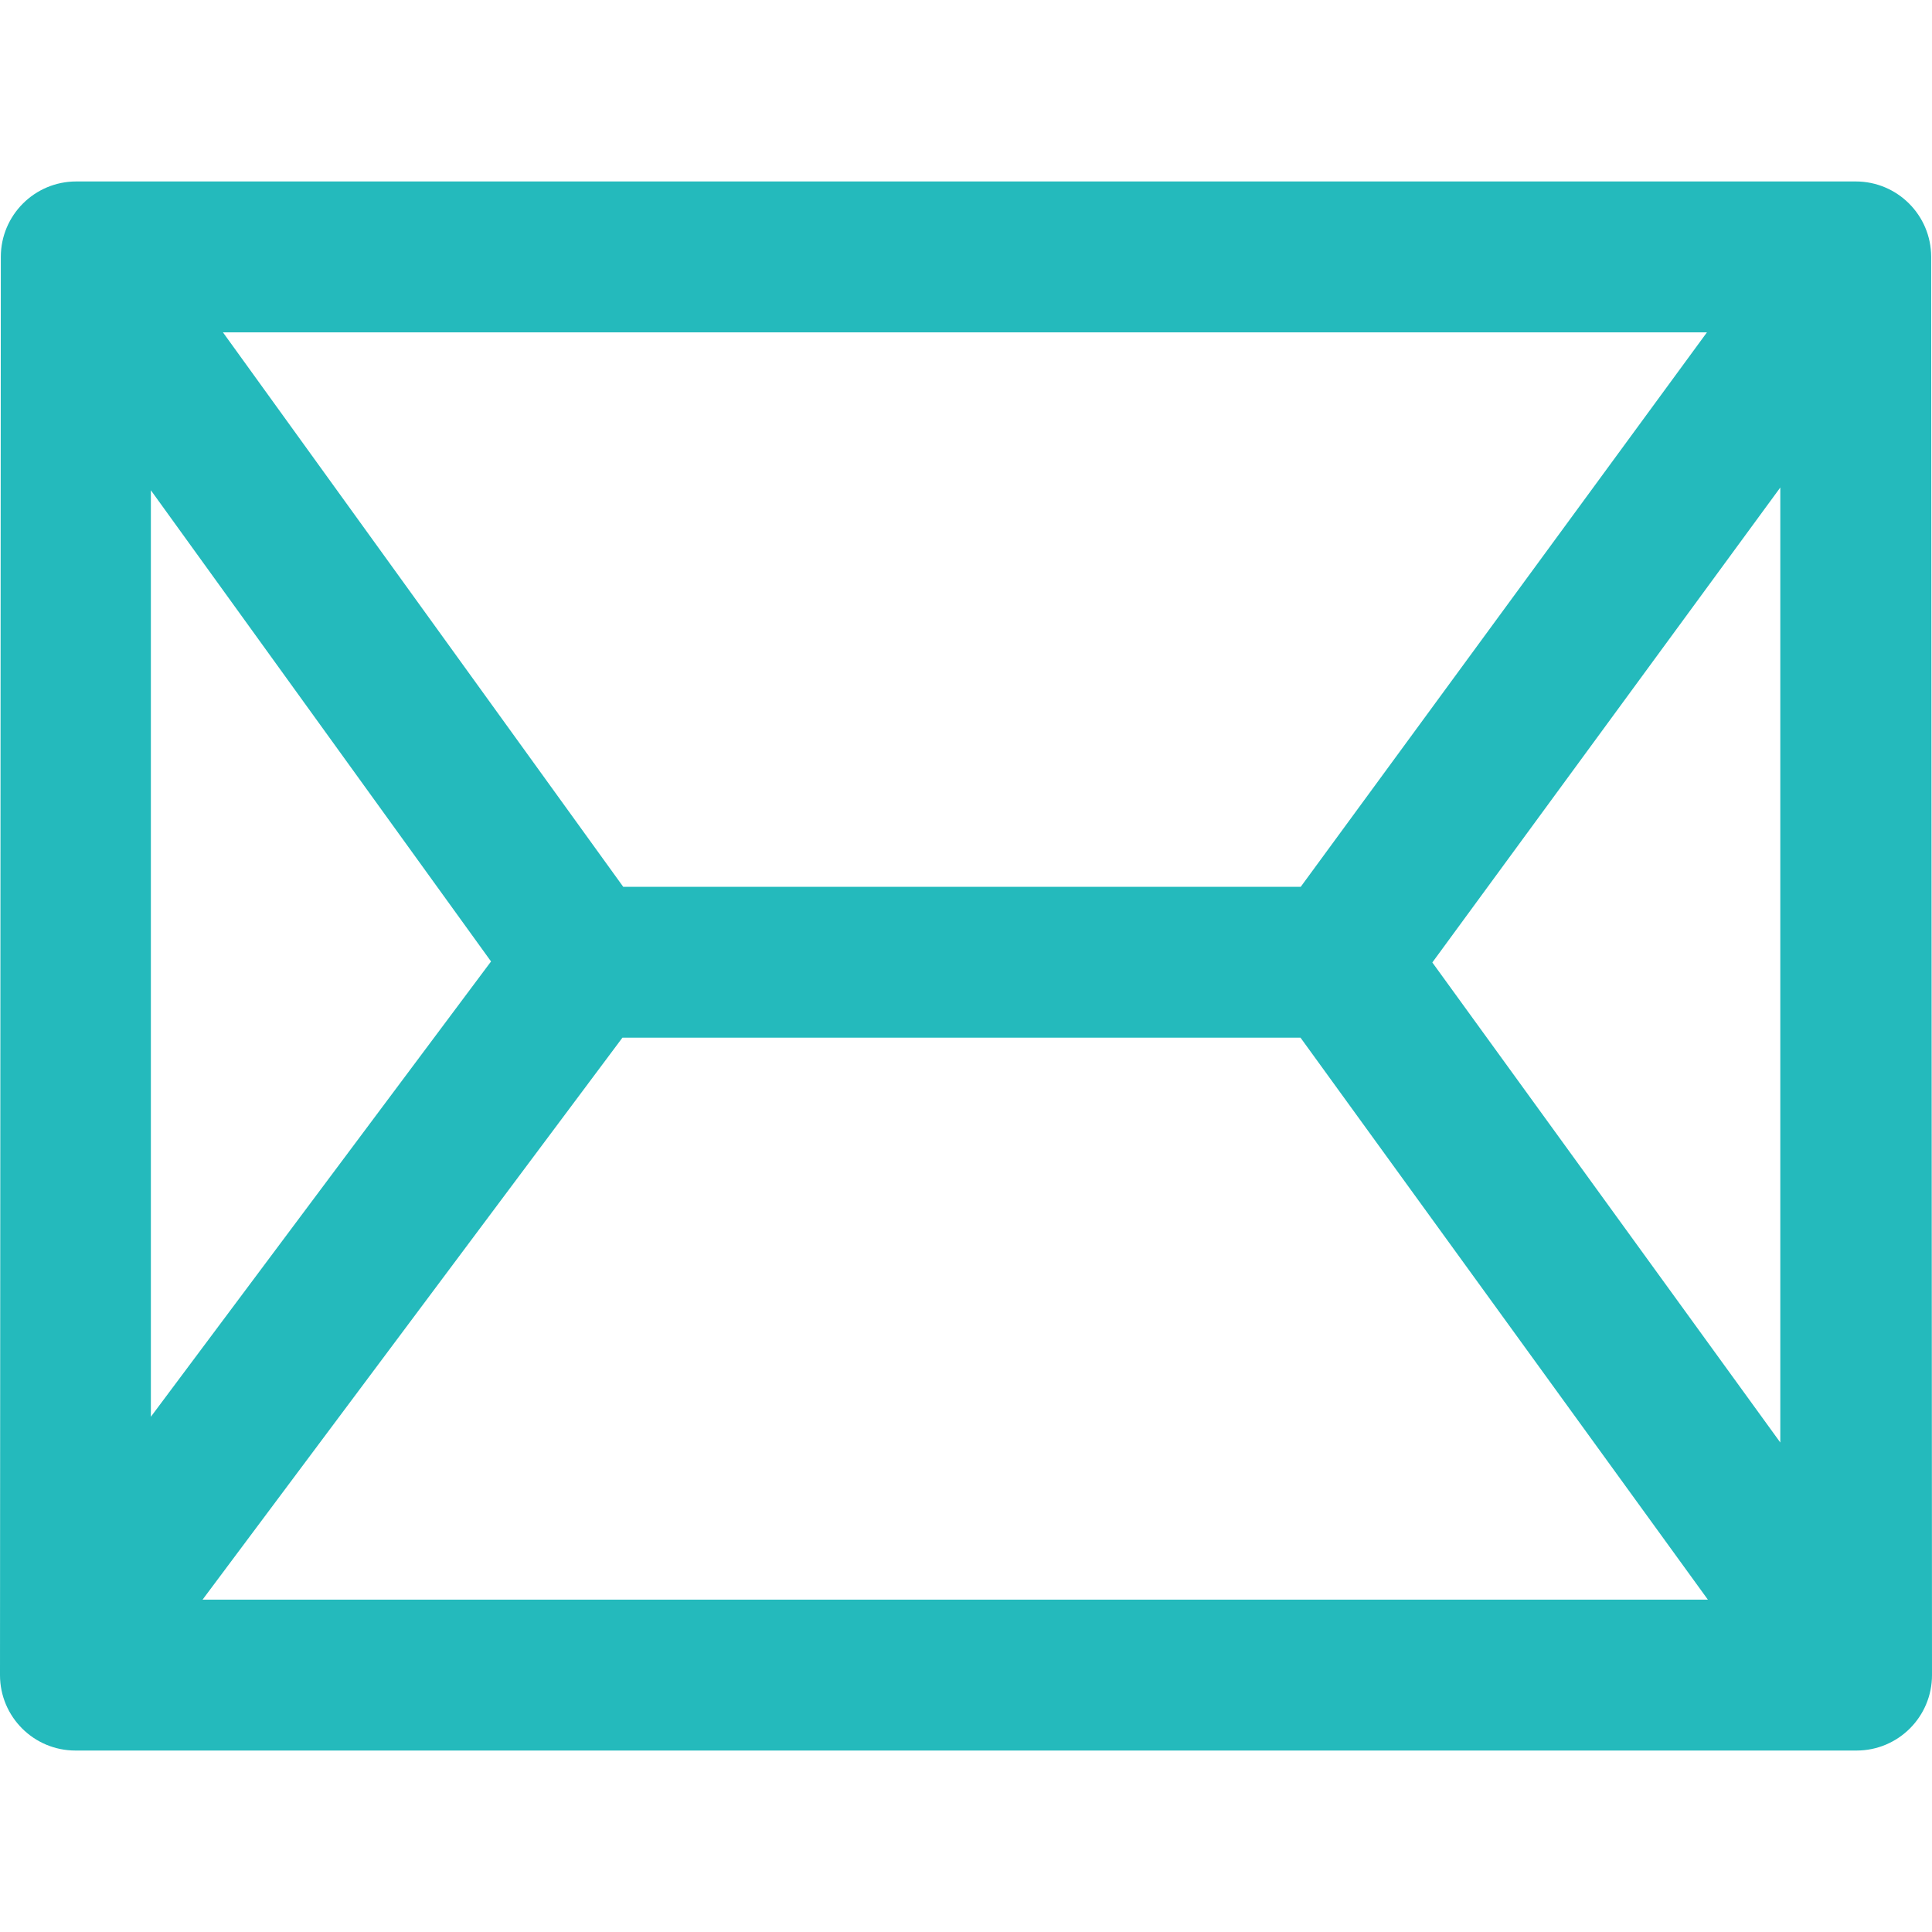 <svg id="SvgjsSvg1063" width="288" height="288" xmlns="http://www.w3.org/2000/svg" version="1.1" xmlns:xlink="http://www.w3.org/1999/xlink" xmlns:svgjs="http://svgjs.com/svgjs"><defs id="SvgjsDefs1064"></defs><g id="SvgjsG1065"><svg xmlns="http://www.w3.org/2000/svg" width="288" height="288" enable-background="new 0 0 512 512" viewBox="0 0 512.219 512.219"><path xmlns="http://www.w3.org/2000/svg" fill="#24babc" d="m512 68.109c0-11.046-8.954-20-20-20h-471.781c-11.041 0-19.994 8.947-20 19.988l-.219 376.012c0 11.046 8.954 20 20 20l472.219.001c11.05 0 20.006-8.961 20-20.012zm-472 61.872 90.186 124.925-90.186 120.711zm304.859 105.128h-179.63l-106.123-147h393.449zm-179.836 40h179.773l108.005 149h-399.1zm214.724-19.937 92.253-125.922v253.19z" data-original="#000000" class="colorda0037 svgShape"></path></svg></g></svg>